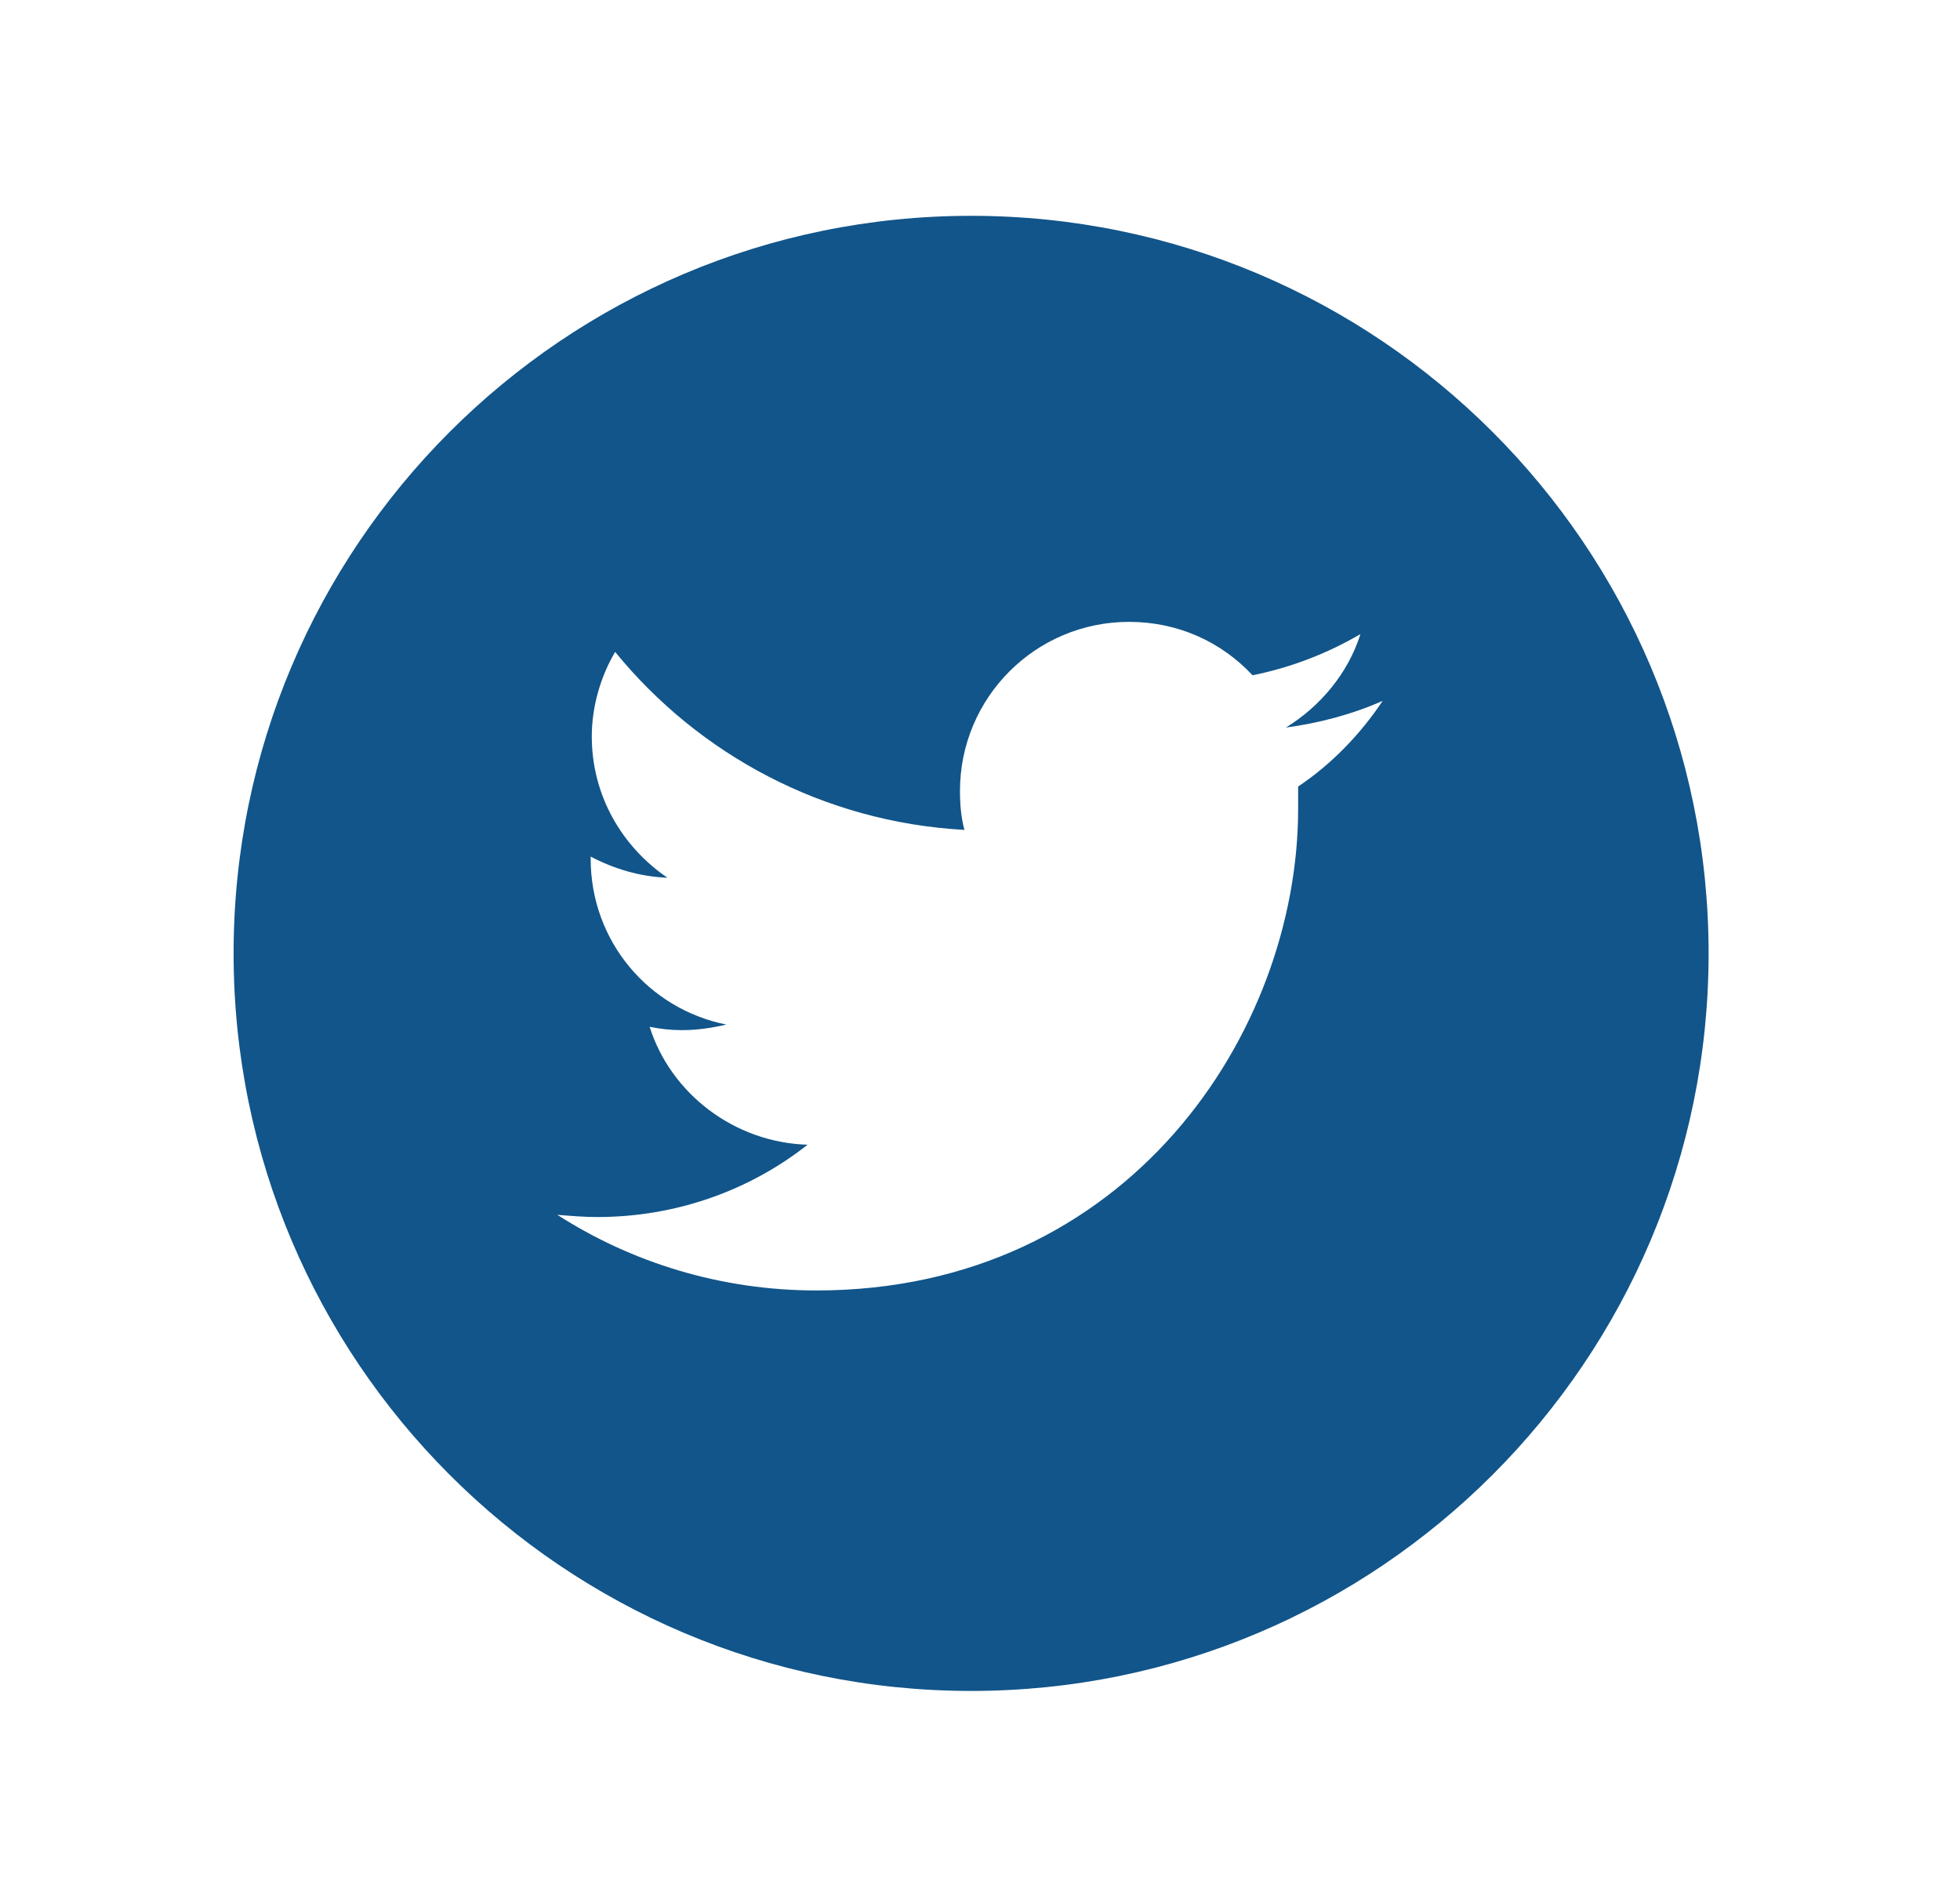 <?xml version="1.0" encoding="utf-8"?>
<!-- Generator: Adobe Illustrator 19.2.0, SVG Export Plug-In . SVG Version: 6.00 Build 0)  -->
<svg version="1.0" id="Layer_1" xmlns="http://www.w3.org/2000/svg" xmlns:xlink="http://www.w3.org/1999/xlink" x="0px" y="0px"
	 viewBox="0 0 176.2 170.7" style="enable-background:new 0 0 176.2 170.7;" xml:space="preserve">
<style type="text/css">
	.st0{fill:#11558A;}
</style>
<path class="st0" d="M153.6,85.7c0,36.6-29.7,66.3-66.3,66.3s-66.3-29.7-66.3-66.3s29.7-66.3,66.3-66.3S153.6,49.1,153.6,85.7z
	 M124.3,63c-2.7,1.2-5.7,2-8.7,2.4c3.1-1.9,5.6-4.9,6.7-8.4c-2.9,1.7-6.2,3-9.7,3.7c-2.8-3-6.7-4.8-11.1-4.8
	c-8.4,0-15.2,6.8-15.2,15.2c0,1.2,0.1,2.4,0.4,3.5C74,73.9,62.8,67.8,55.3,58.6c-1.3,2.2-2.1,4.9-2.1,7.6c0,5.3,2.7,9.9,6.8,12.7
	c-2.5-0.1-4.8-0.8-6.9-1.9c0,0.1,0,0.1,0,0.2c0,7.4,5.2,13.5,12.2,14.9c-1.3,0.3-2.6,0.5-4,0.5c-1,0-1.9-0.1-2.9-0.3
	c1.9,6,7.6,10.4,14.2,10.6c-5.2,4.1-11.8,6.5-18.9,6.5c-1.2,0-2.4-0.1-3.6-0.2c6.7,4.3,14.7,6.8,23.3,6.8c28,0,43.3-23.2,43.3-43.3
	c0-0.7,0-1.3,0-2C119.7,68.7,122.3,66,124.3,63z"/>
</svg>
